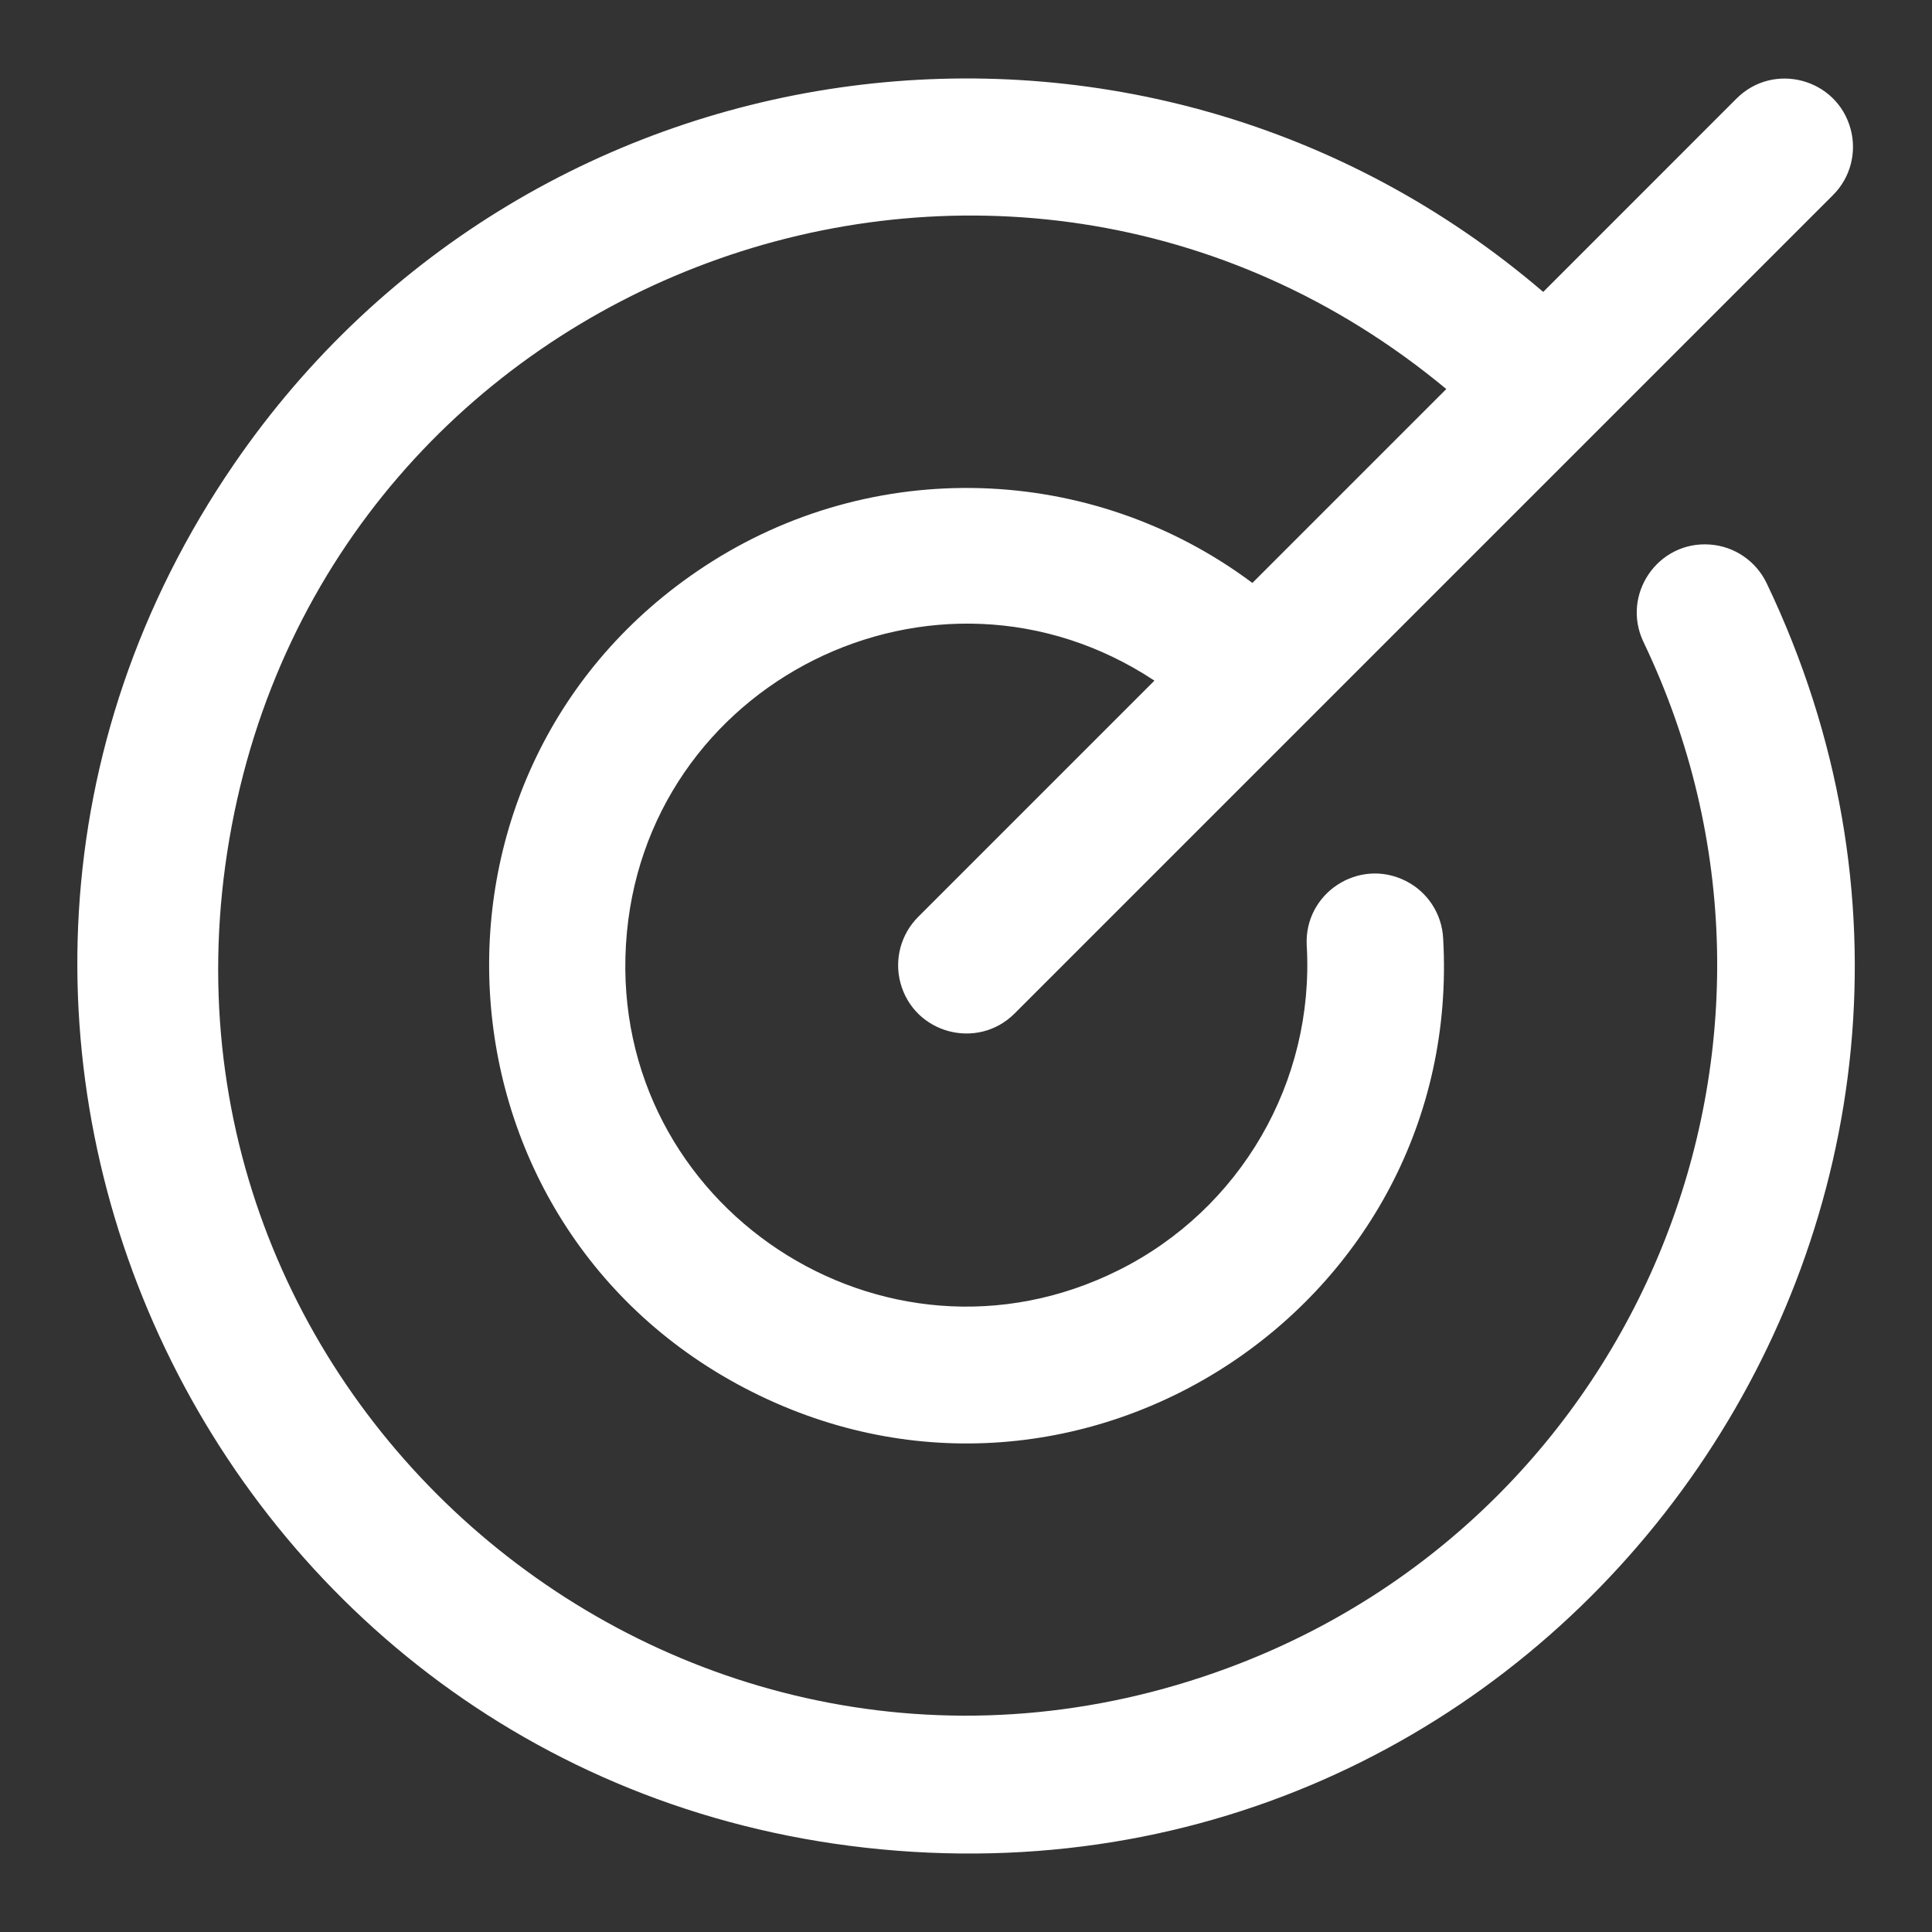 <svg width="30" height="30" viewBox="0 0 30 30" fill="none" xmlns="http://www.w3.org/2000/svg">
<rect x="0" y="0" width="30" height="30" fill="#333333" stroke="none"/>
<path d="M27.432 9.055C32.008 18.625 24.507 29.56 13.931 28.738C3.355 27.916 -2.365 15.953 3.635 7.205C8.27 0.448 17.741 -0.796 23.963 4.533L26.964 1.531C27.541 0.954 28.526 1.218 28.737 2.006C28.835 2.372 28.731 2.762 28.463 3.029L15.755 15.737C15.178 16.314 14.193 16.05 13.982 15.262C13.884 14.897 13.989 14.507 14.256 14.239L17.926 10.569C14.526 8.321 9.967 10.596 9.72 14.665C9.472 18.733 13.722 21.544 17.369 19.724C19.263 18.779 20.412 16.798 20.291 14.685C20.245 13.87 21.099 13.311 21.828 13.679C22.167 13.849 22.388 14.188 22.409 14.566C22.736 20.263 16.773 24.177 11.675 21.611C6.578 19.046 6.17 11.924 10.941 8.793C13.549 7.081 16.948 7.185 19.447 9.052L22.458 6.041C15.568 0.321 5.07 4.204 3.561 13.031C2.052 21.858 10.664 29.009 19.063 25.902C25.485 23.526 28.477 16.145 25.52 9.969C25.169 9.233 25.745 8.392 26.558 8.456C26.936 8.485 27.268 8.714 27.432 9.055Z" fill="white"/>
</svg>
